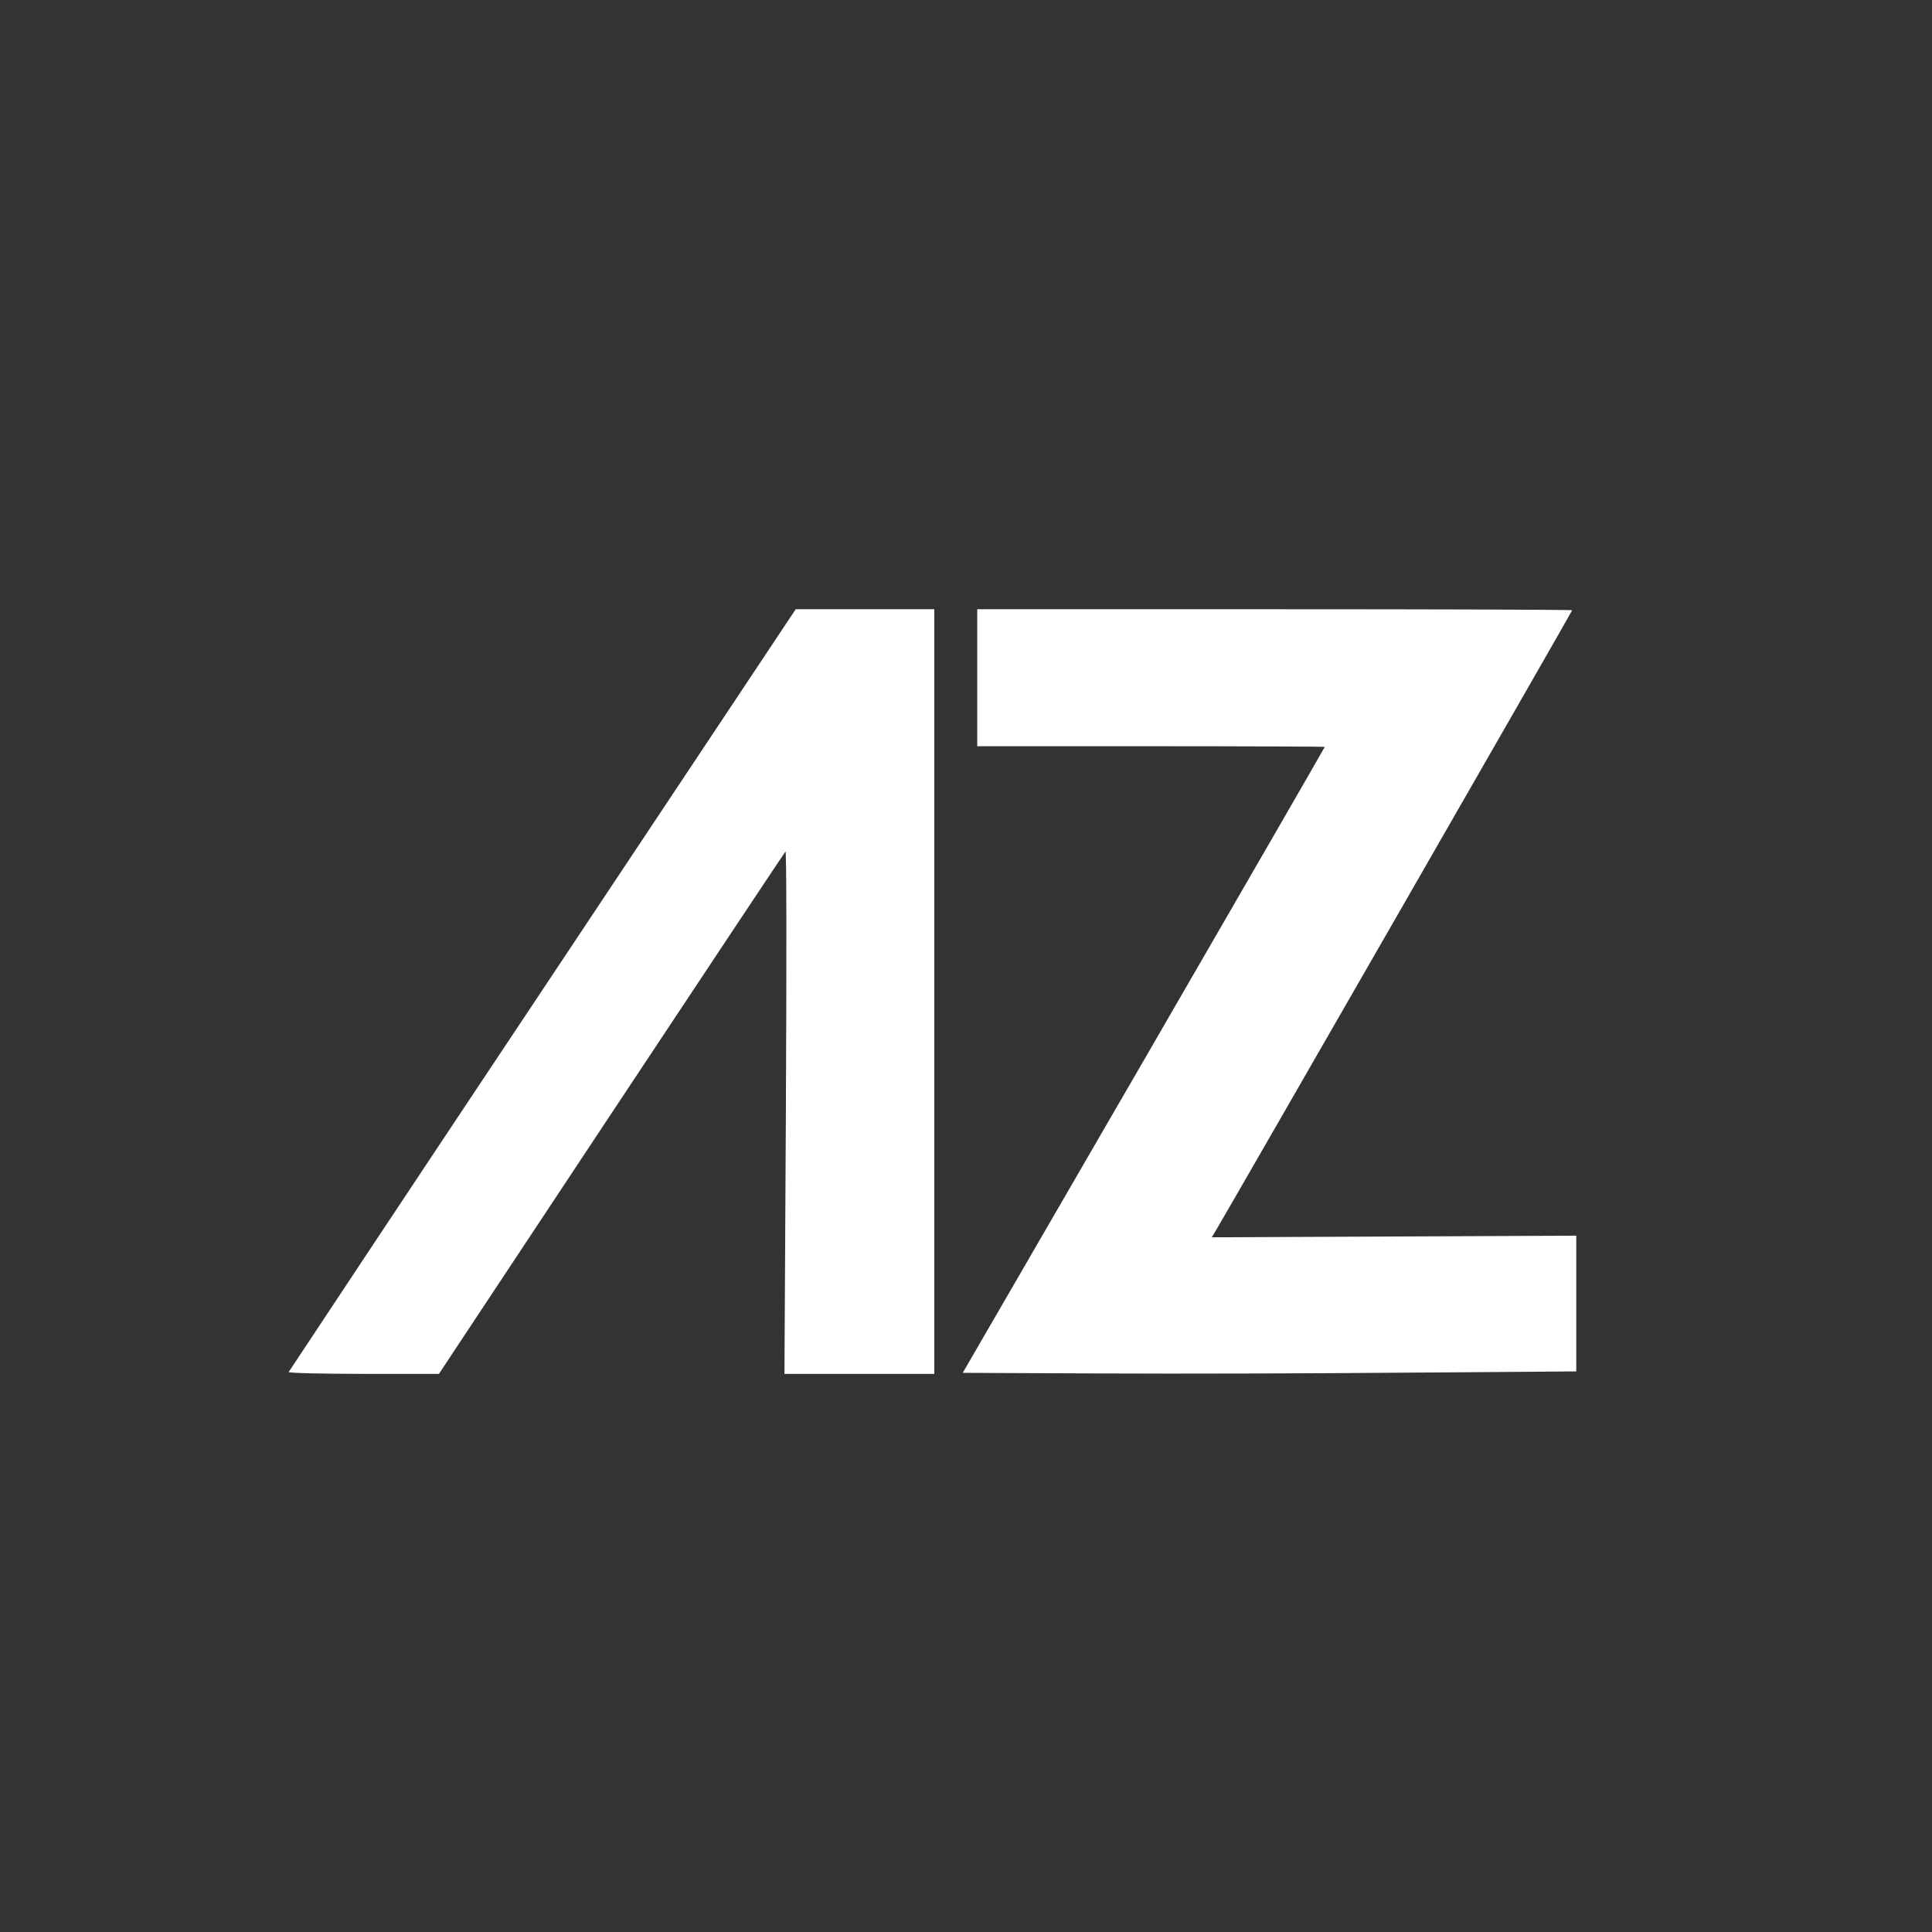 <svg width="945" height="945" viewBox="0 0 945 945" fill="none" xmlns="http://www.w3.org/2000/svg">
<rect x="0" y="0" width="945" height="945" fill="#333333" stroke="none"/>
<path d="M265.4 484.1C197.2 586.5 141.4 670.7 141.2 671.1C141 671.6 157.5 672 177.8 672H214.7L299 544.7C345.3 474.8 383.7 417.1 384.2 416.5C384.7 415.9 384.8 465.5 384.4 543.8L383.7 672H420.3H457V485V298H423.1H389.2L265.4 484.1Z" fill="white"/>
<path d="M478 331.5V365H563C609.8 365 648 365.2 648 365.3C648 365.5 608.2 434.5 559.5 518.6L470.9 671.5L538.7 671.8C576 672 643.5 671.8 688.8 671.4L771 670.8V637.6V604.4L681.8 604.8L592.7 605.2L594.7 601.9C600 593.1 769 299 769 298.5C769 298.2 703.5 298 623.5 298H478V331.5Z" fill="white"/>
</svg>
